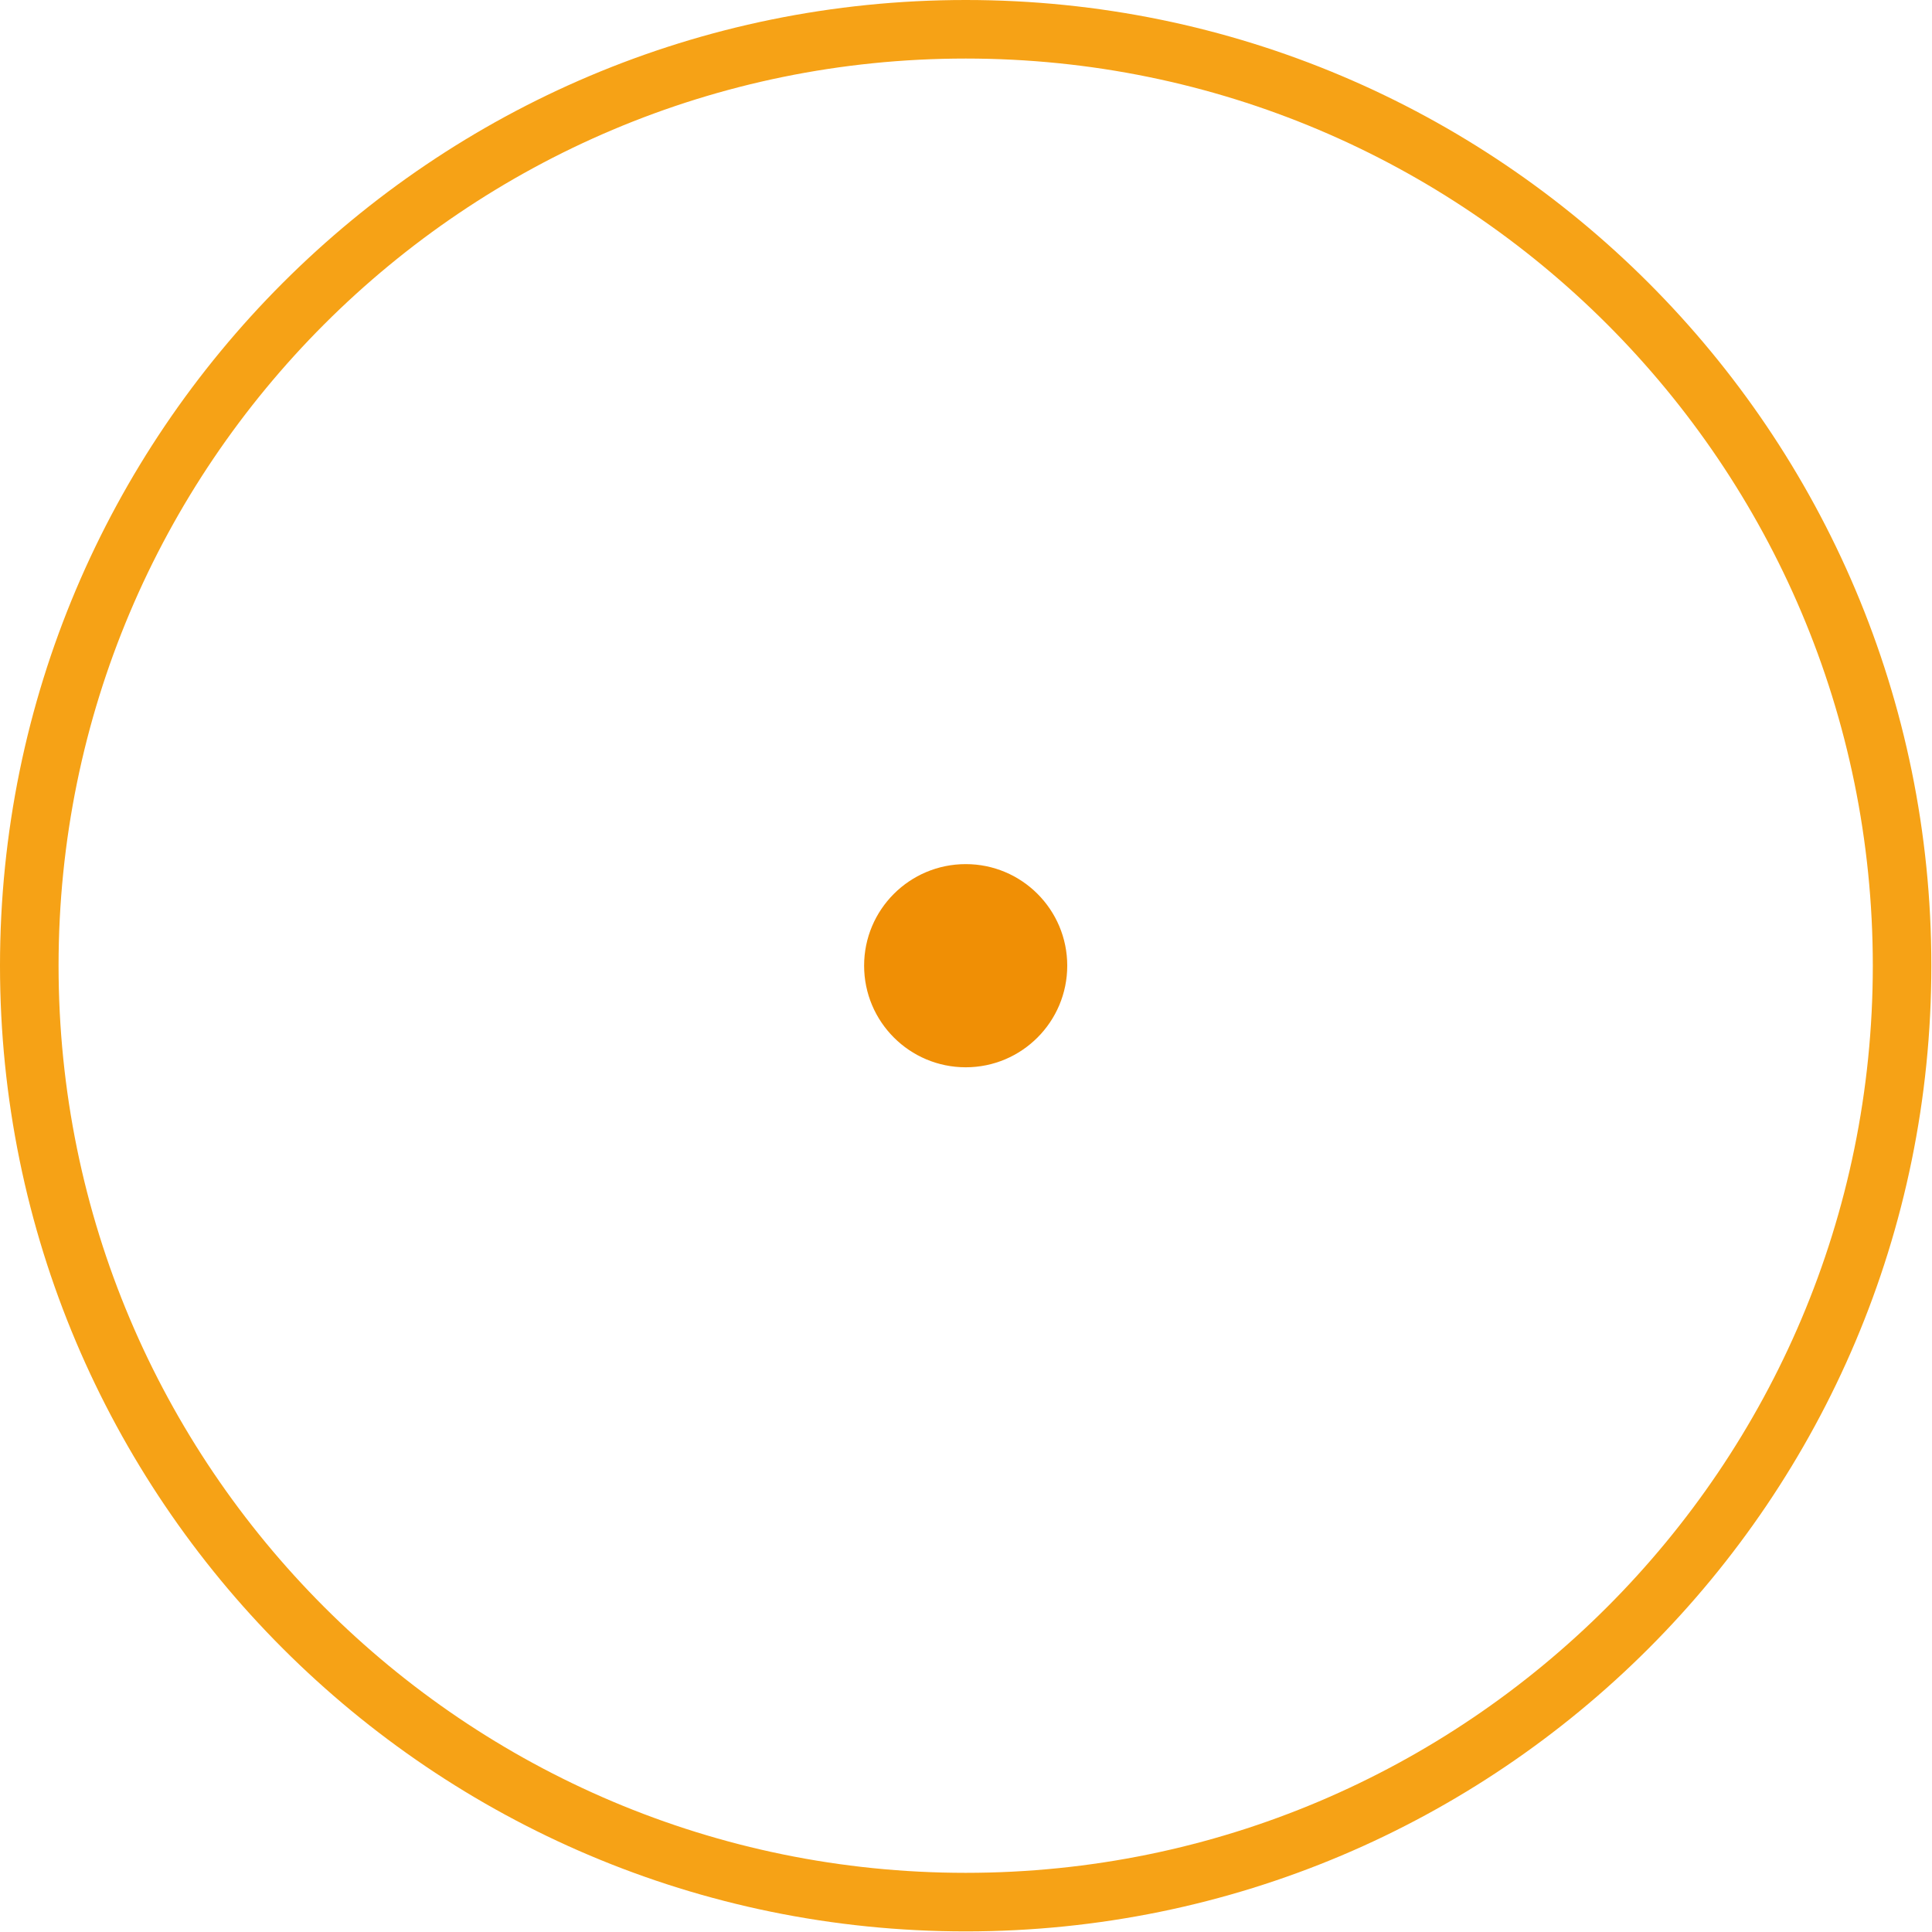 <?xml version="1.0" encoding="utf-8"?>
<!DOCTYPE svg PUBLIC "-//W3C//DTD SVG 1.1//EN" "http://www.w3.org/Graphics/SVG/1.1/DTD/svg11.dtd">
<svg version="1.1" xmlns="http://www.w3.org/2000/svg" xmlns:xlink="http://www.w3.org/1999/xlink" x="0px" y="0px"
	 width="100%" height="100%" viewBox="0 0 1000 1000" xml:space="preserve">
<g>
	<path fill="#F6A216" d="M499.861,999.692C223.766,999.649,0.014,775.913,0,499.825l0,0
		C0.014,223.781,223.766,0,499.861,0l0,0c276.036,0,499.802,223.781,499.802,499.825l0,0
		C999.663,775.913,775.897,999.649,499.861,999.692L499.861,999.692z M167.835,831.814
		c85.018,85.002,202.332,137.552,332.026,137.564l0,0c129.679-0.013,246.946-52.562,331.981-137.564l0,0
		c85.003-85.006,137.522-202.289,137.522-331.989l0,0c0-129.693-52.52-246.972-137.522-332.011l0,0
		C746.808,82.825,629.54,30.305,499.861,30.305l0,0c-129.695,0-247.009,52.52-332.026,137.509l0,0
		C82.831,252.853,30.312,370.132,30.312,499.825l0,0C30.312,629.525,82.831,746.809,167.835,831.814L167.835,831.814z"/>
	<path fill="#F08F05" d="M499.868,447.267c29,0,52.535,23.525,52.535,52.562c0,29.051-23.535,52.597-52.535,52.597
		c-29.059,0-52.605-23.546-52.605-52.597C447.263,470.792,470.809,447.267,499.868,447.267z"/>
</g>
</svg>